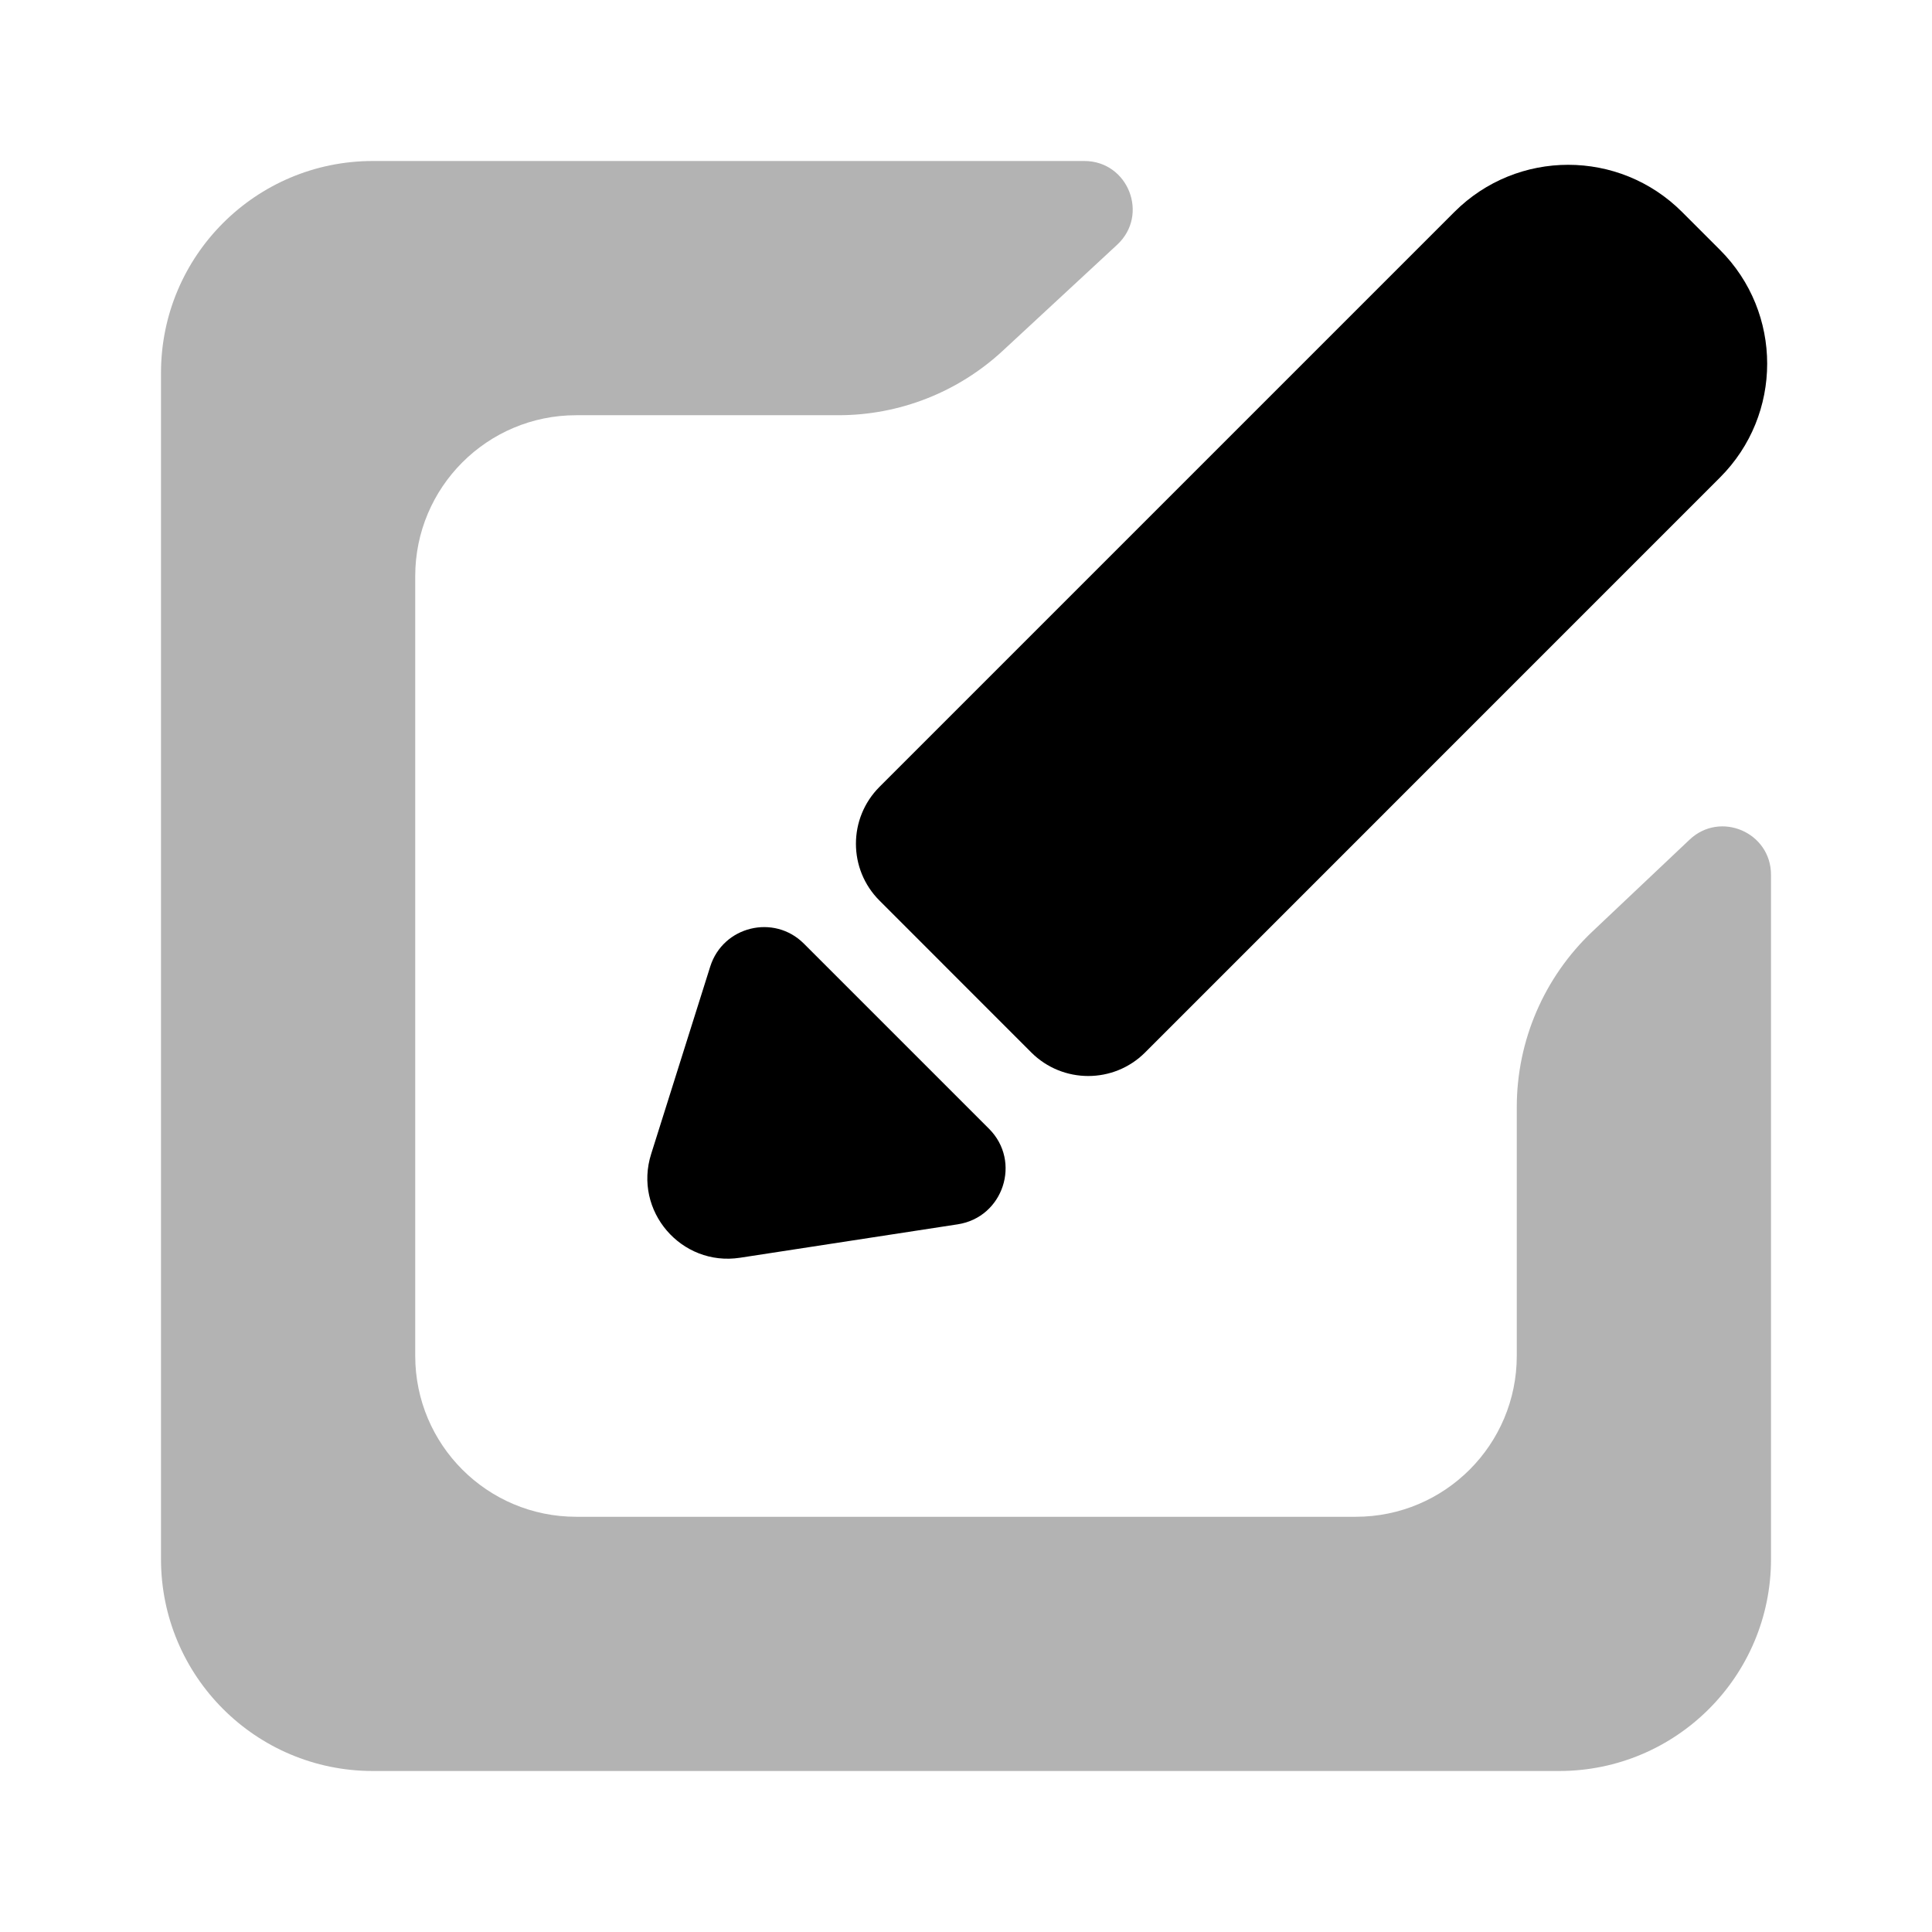<svg width="24" height="24" viewBox="0 0 24 24" fill="none" xmlns="http://www.w3.org/2000/svg">
<path opacity="0.3" fill-rule="evenodd" clip-rule="evenodd" d="M2 4.632C2 3.178 3.178 2 4.632 2H13.47C14.015 2 14.278 2.669 13.878 3.04L12.456 4.358C11.901 4.872 11.173 5.158 10.416 5.158H7.158C6.053 5.158 5.158 6.053 5.158 7.158V16.842C5.158 17.947 6.053 18.842 7.158 18.842H16.842C17.947 18.842 18.842 17.947 18.842 16.842V13.752C18.842 12.927 19.182 12.139 19.781 11.572L20.988 10.431C21.37 10.069 22 10.34 22 10.867V19.368C22 20.822 20.822 22 19.368 22H4.632C3.178 22 2 20.822 2 19.368V4.632Z" fill="black"/>
<path d="M10.926 11.188C10.535 10.798 10.535 10.165 10.926 9.774L18.067 2.633C18.848 1.852 20.114 1.852 20.895 2.633L21.366 3.104C22.148 3.885 22.148 5.151 21.366 5.932L14.225 13.074C13.835 13.464 13.202 13.464 12.811 13.074L10.926 11.188Z" fill="black"/>
<path d="M8.823 12.006L8.089 14.335C7.865 15.041 8.462 15.737 9.194 15.624L11.897 15.209C12.464 15.122 12.692 14.428 12.286 14.022L9.986 11.722C9.615 11.351 8.982 11.505 8.823 12.006Z" fill="black"/>
</svg>
